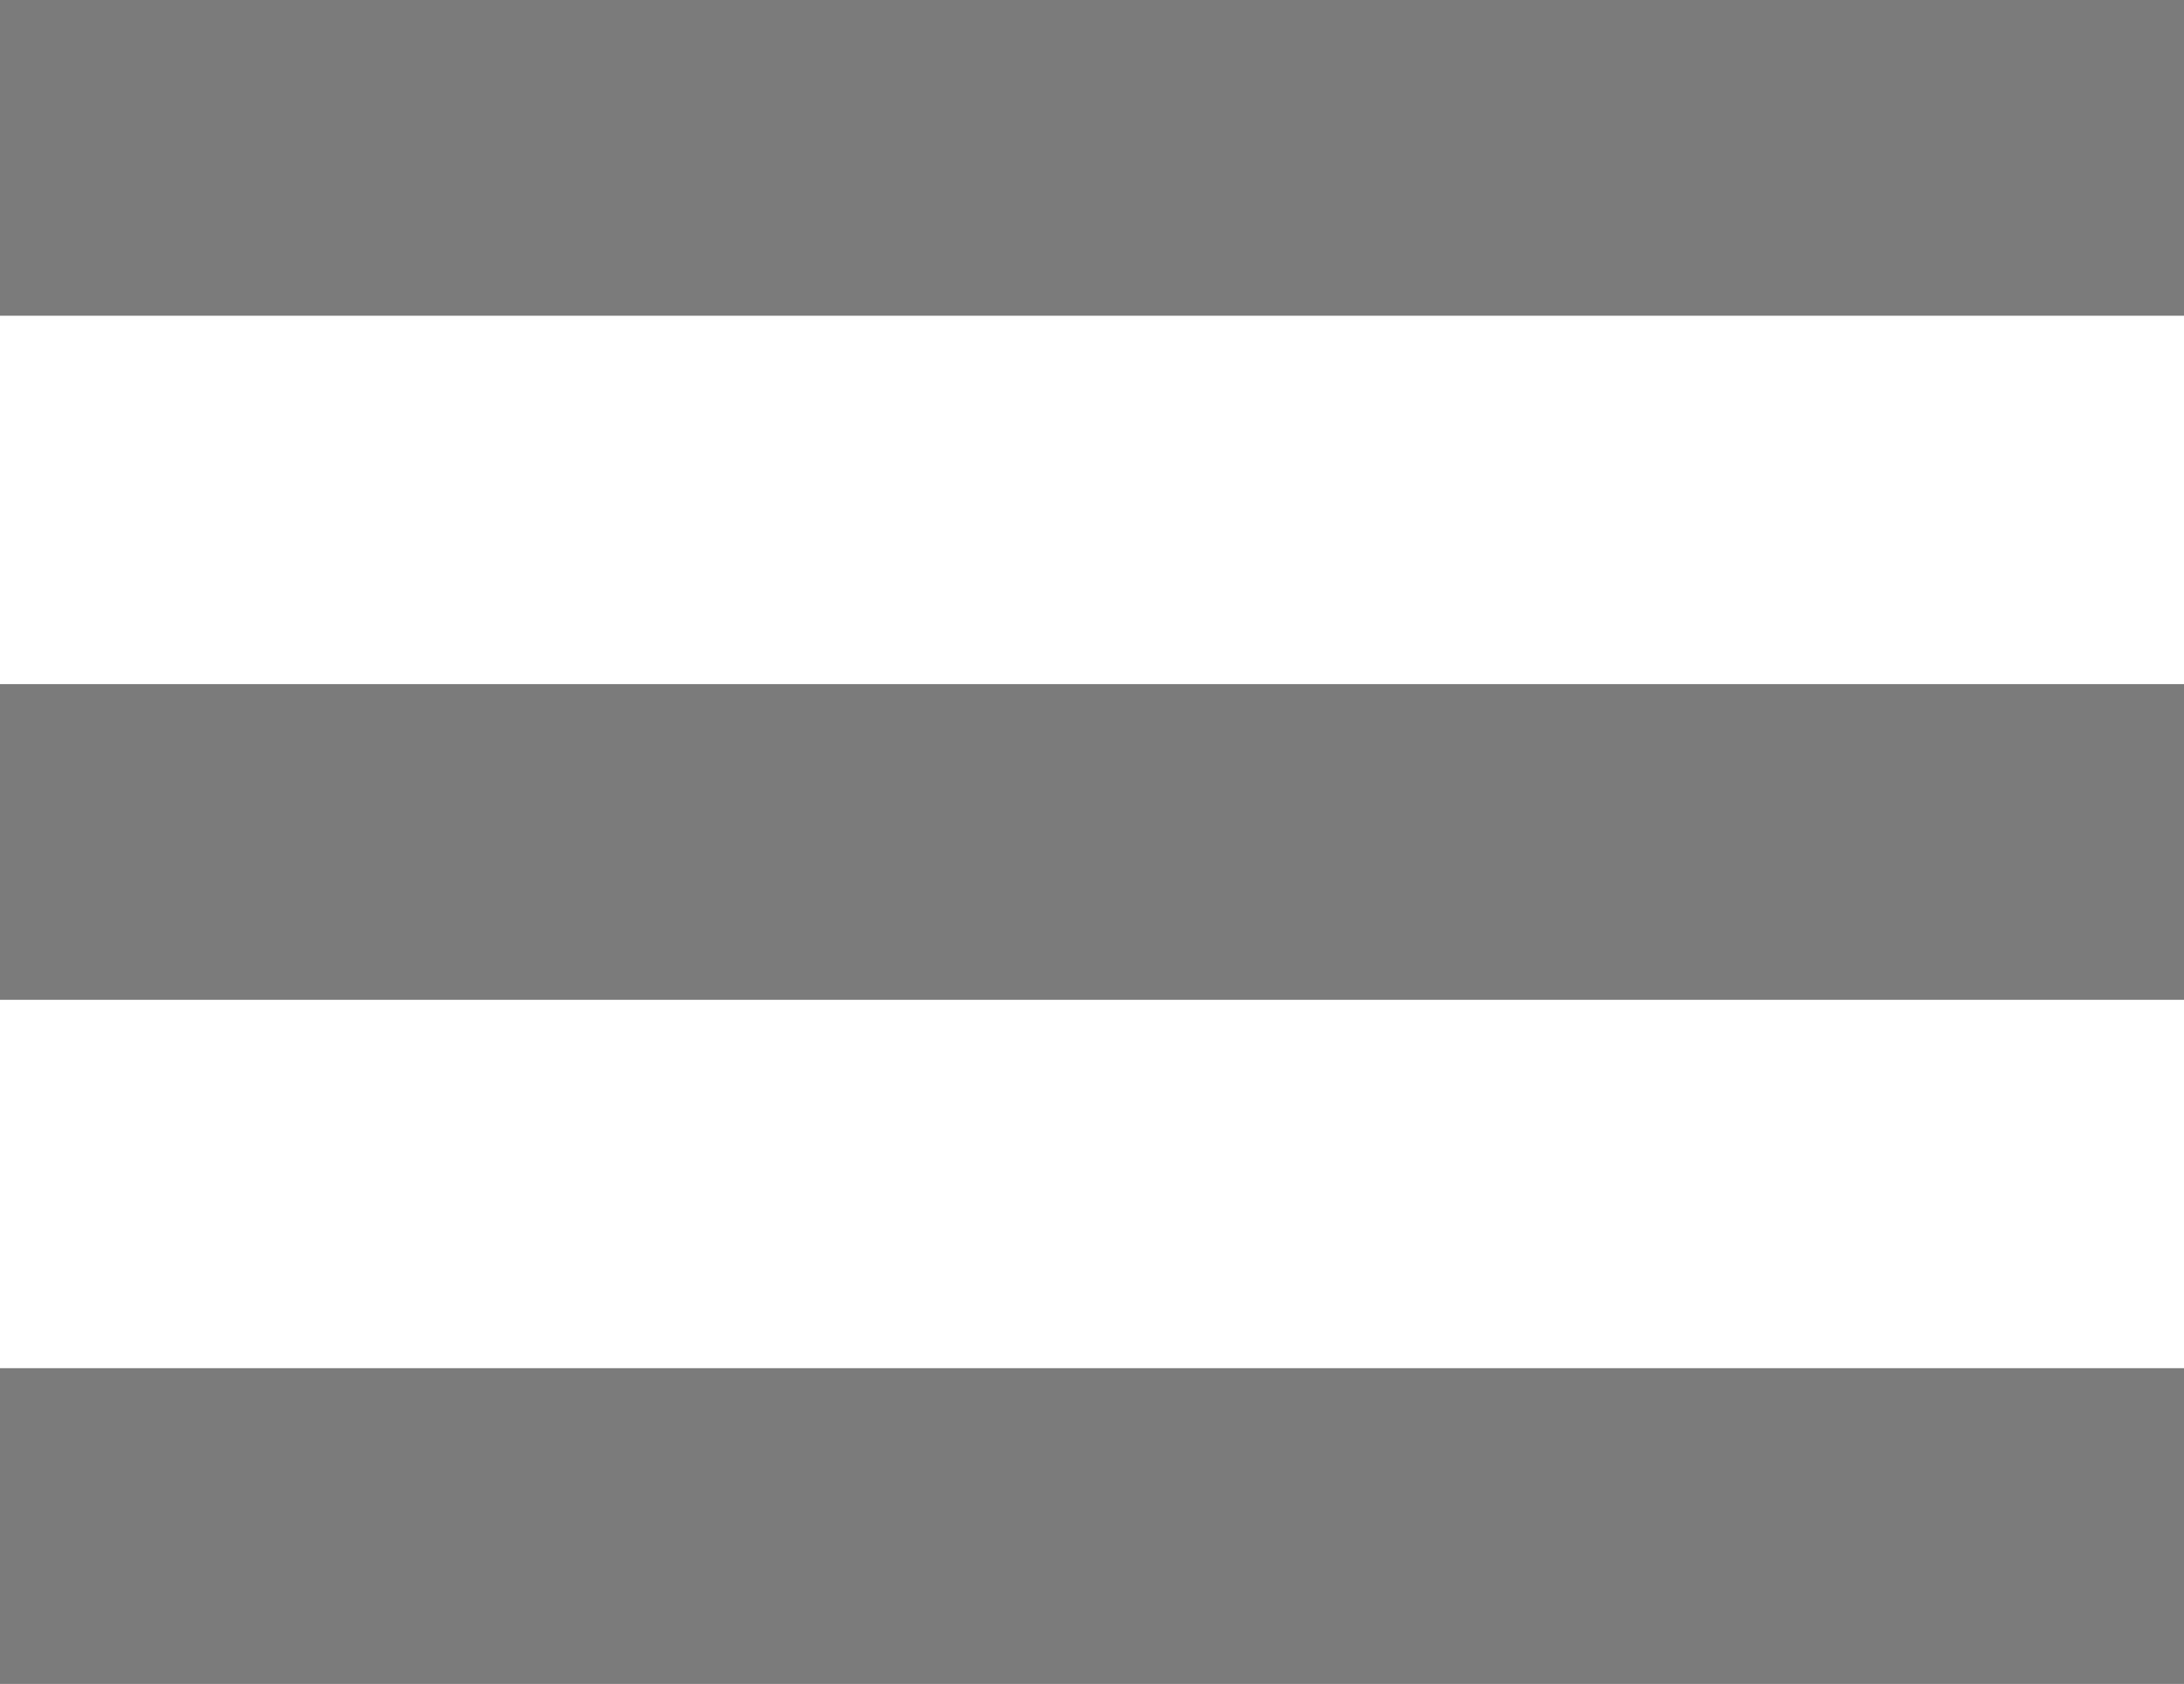 <svg xmlns="http://www.w3.org/2000/svg" viewBox="0 0 48.55 37.44"><defs><style>.cls-1{fill:#7b7b7b;}</style></defs><g id="レイヤー_2" data-name="レイヤー 2"><g id="レイヤー_1-2" data-name="レイヤー 1"><rect class="cls-1" width="48.55" height="7.02"/><rect class="cls-1" y="15.21" width="48.55" height="7.02"/><rect class="cls-1" y="30.42" width="48.55" height="7.02"/></g></g></svg>